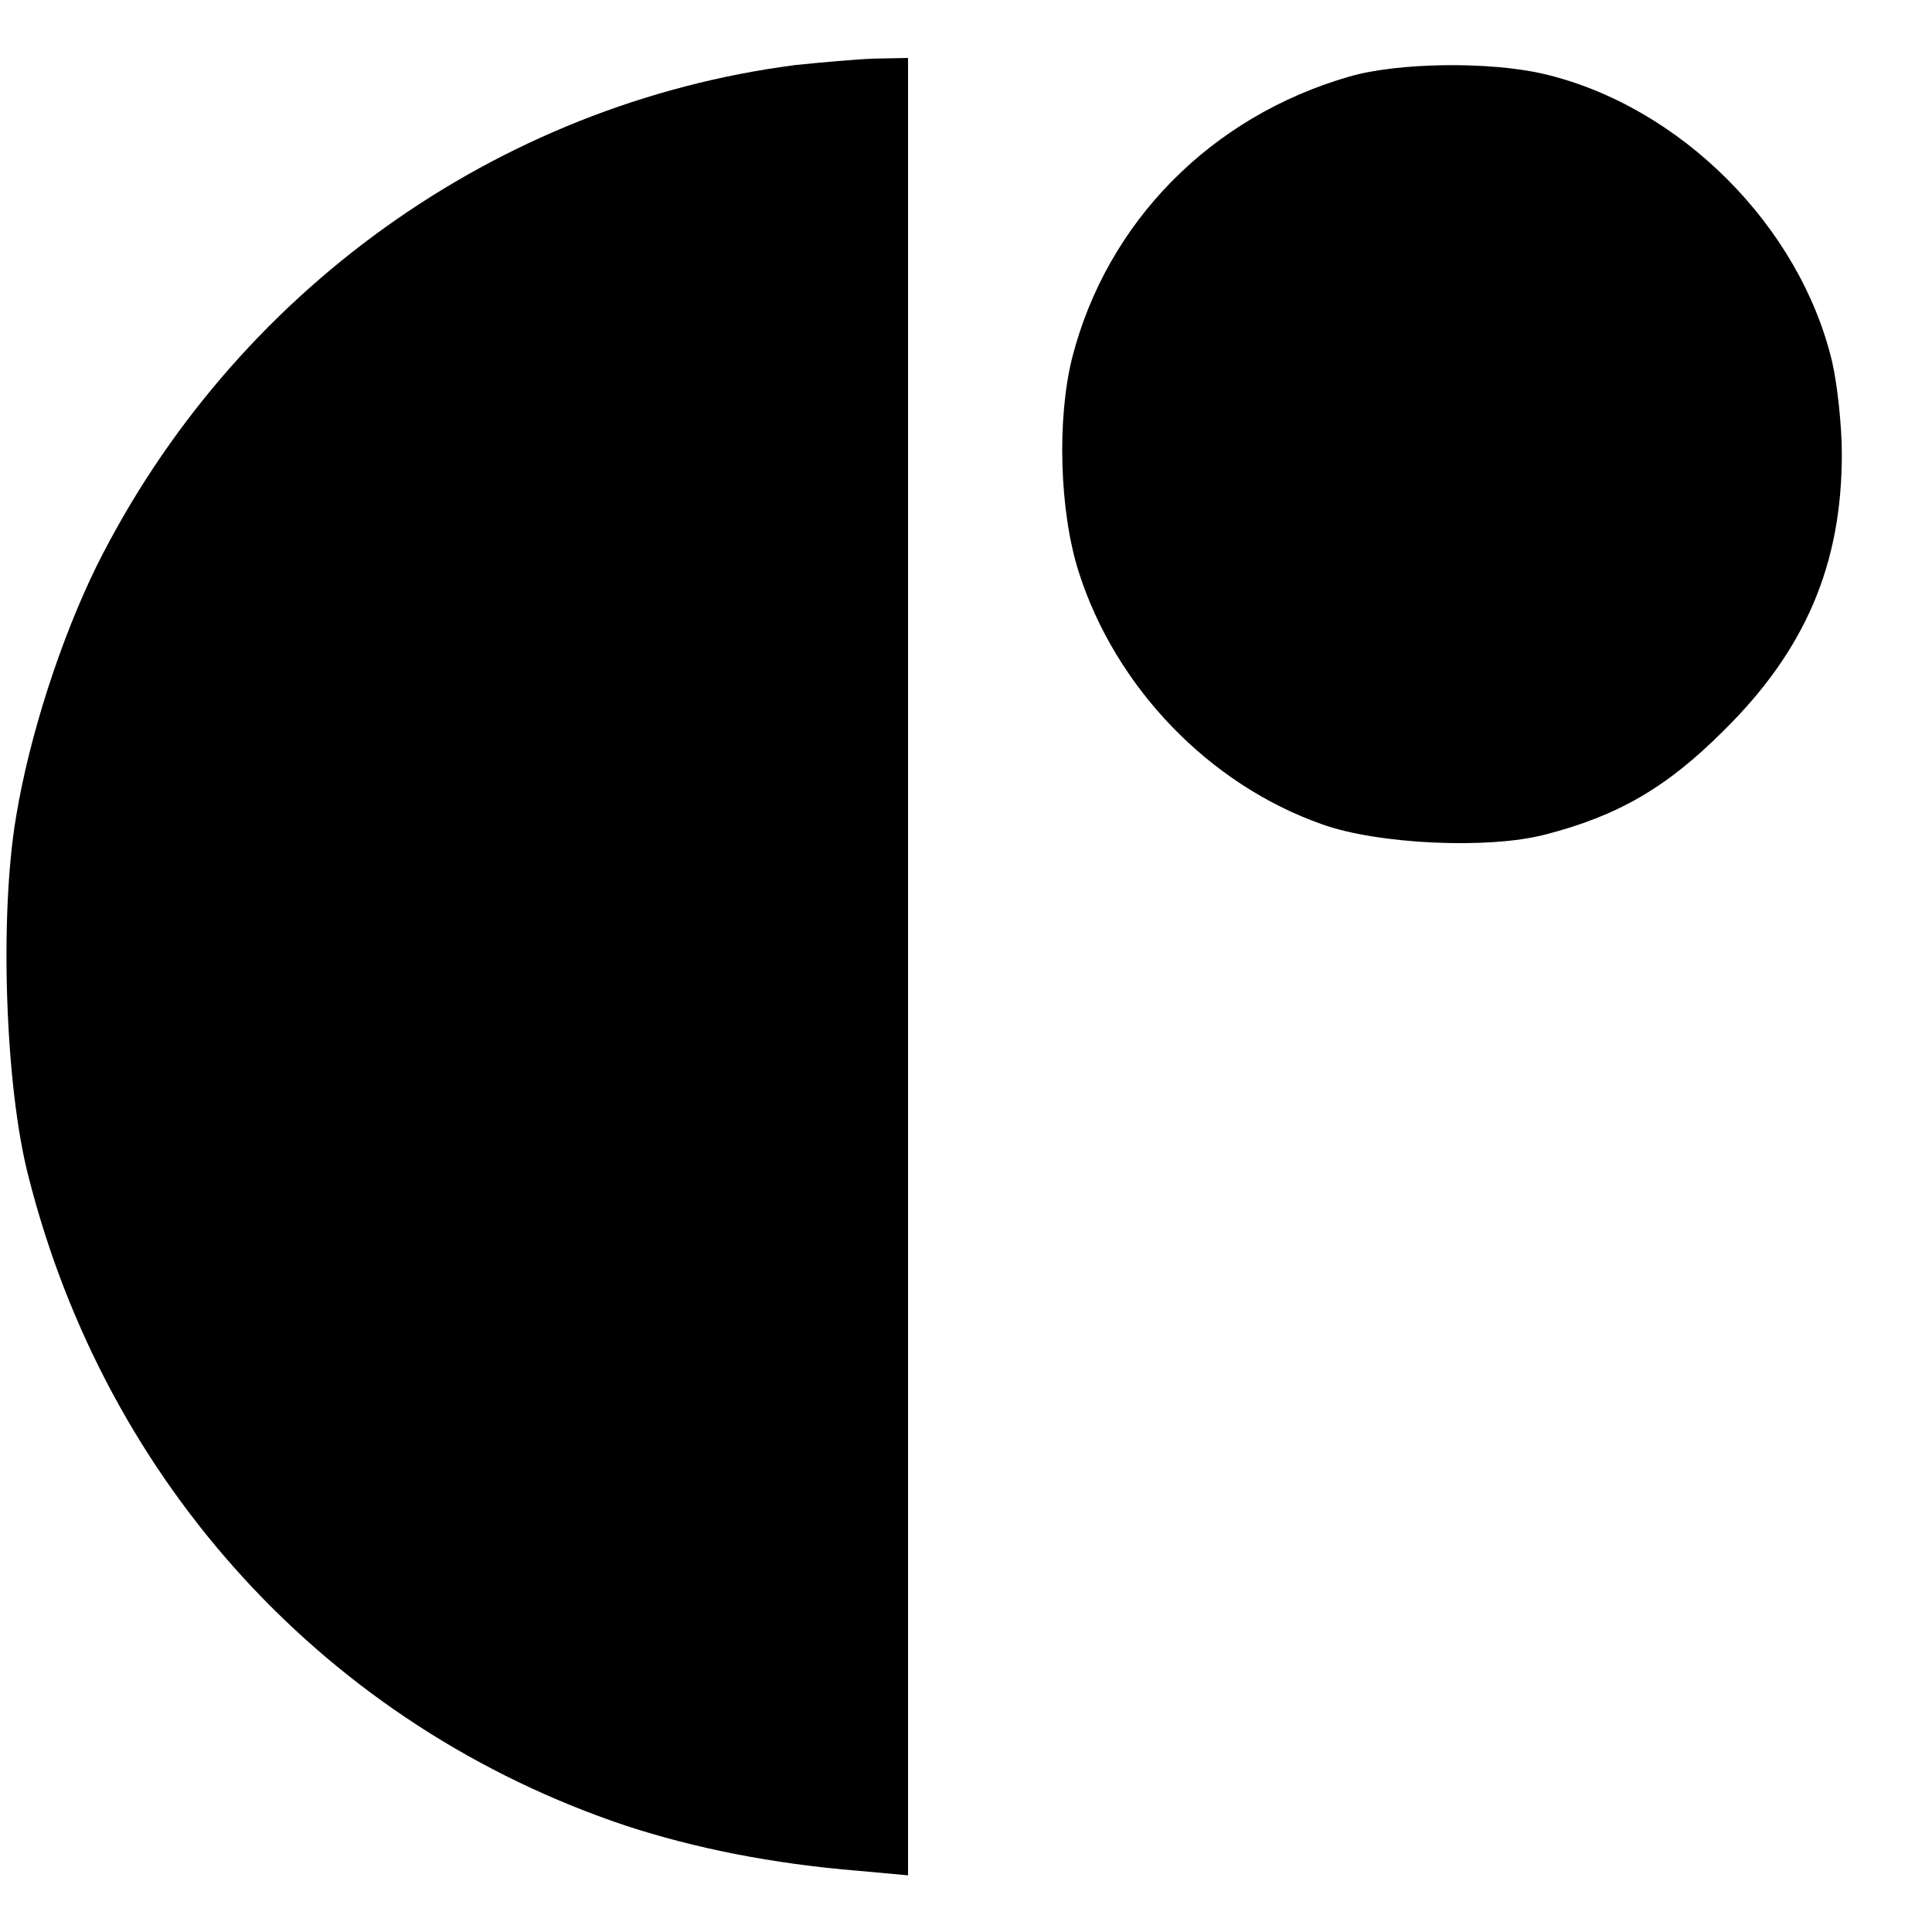 <?xml version="1.0" standalone="no"?>
<!DOCTYPE svg PUBLIC "-//W3C//DTD SVG 20010904//EN"
 "http://www.w3.org/TR/2001/REC-SVG-20010904/DTD/svg10.dtd">
<svg version="1.0" xmlns="http://www.w3.org/2000/svg"
 width="300pt" height="300pt" viewBox="0 0 300 300"
 preserveAspectRatio="xMidYMid meet">
<g transform="translate(0,300) scale(0.1,-0.1)"
fill="#000000" stroke="none">
<path d="M1235 2899 c-464 -60 -873 -353 -1085 -778 -55 -112 -104 -262 -125
-389 -26 -153 -17 -419 19 -558 121 -479 465 -854 928 -1009 107 -35 227 -59
361 -70 l77 -7 0 1411 0 1411 -52 -1 c-29 -1 -84 -6 -123 -10z"/>
<path d="M2095 2881 c-215 -62 -376 -226 -430 -436 -24 -95 -20 -239 10 -333
57 -179 202 -330 378 -392 86 -31 258 -39 346 -16 113 29 189 73 277 161 127
125 184 258 184 430 0 44 -7 108 -15 143 -50 211 -236 397 -447 447 -85 20
-228 18 -303 -4z"/>
</g>
</svg>
